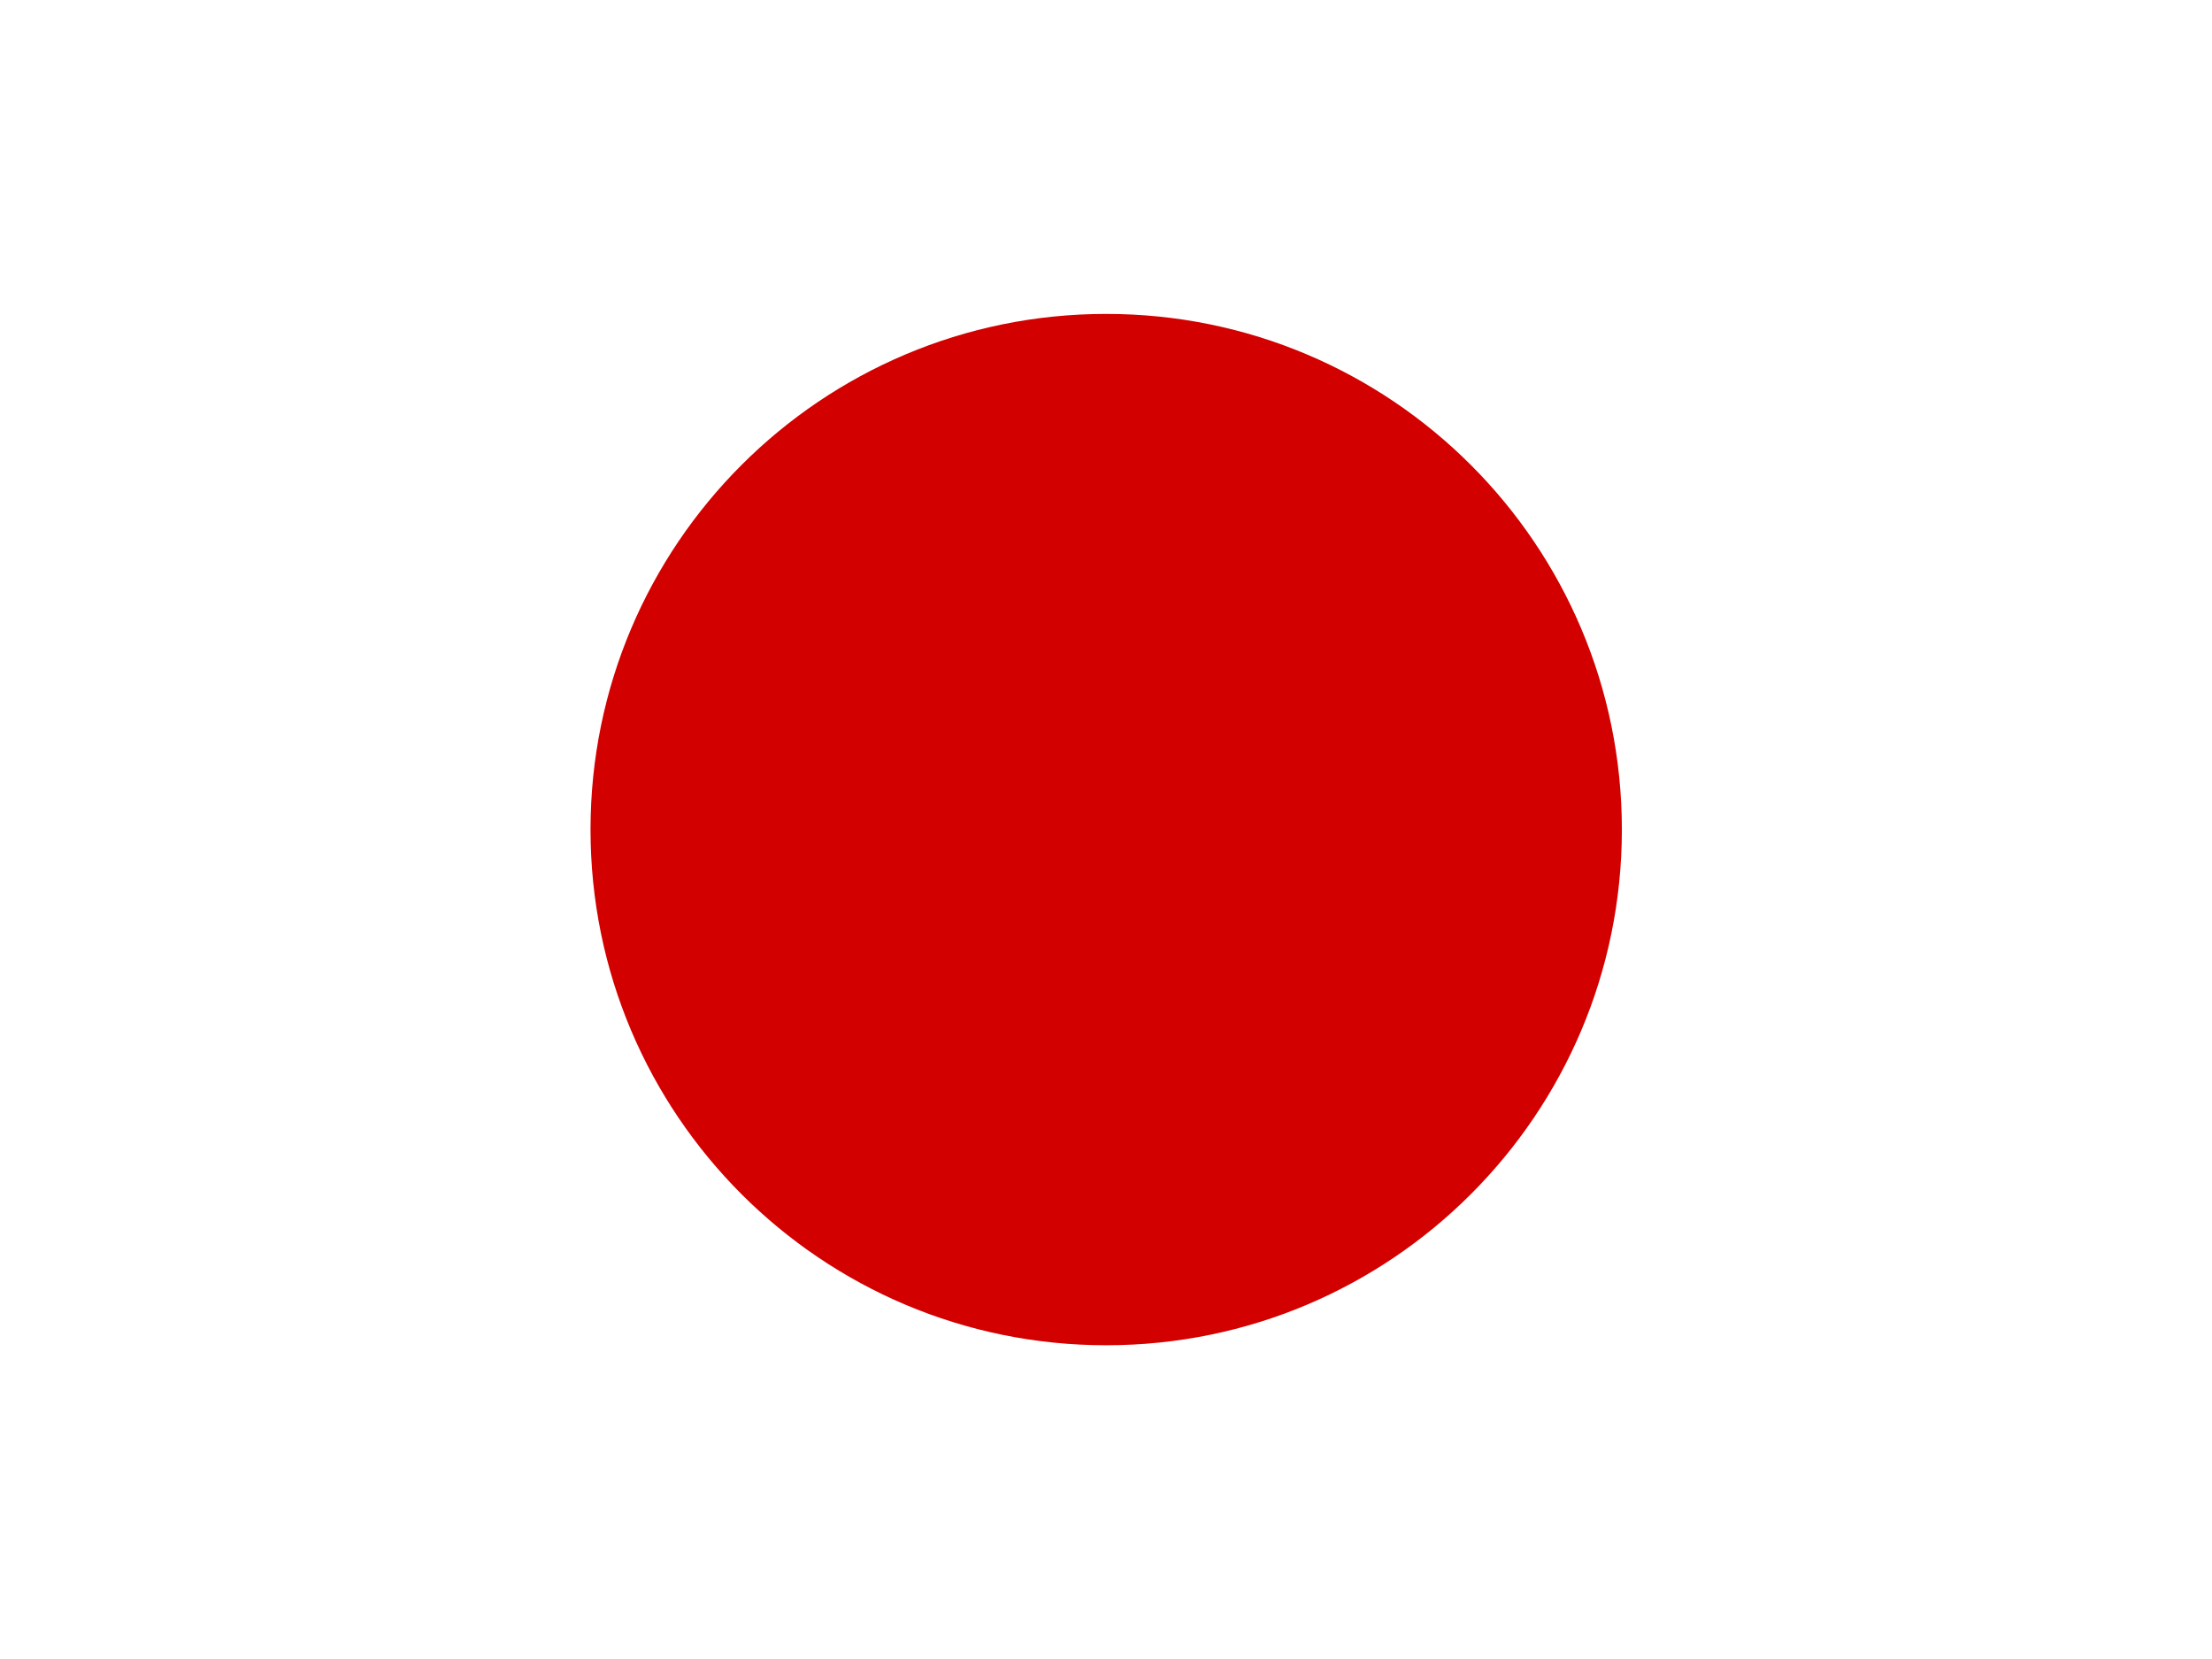 <svg width="80" height="60" fill="none" xmlns="http://www.w3.org/2000/svg"><path fill-rule="evenodd" clip-rule="evenodd" d="M-5 0h90v60H-5V0z" fill="#fff"/><path d="M40.007 48.653c10.3 0 18.65-8.35 18.65-18.65 0-10.3-8.35-18.65-18.65-18.65-10.3 0-18.65 8.35-18.65 18.65 0 10.3 8.35 18.65 18.65 18.65z" fill="#D30000"/></svg>